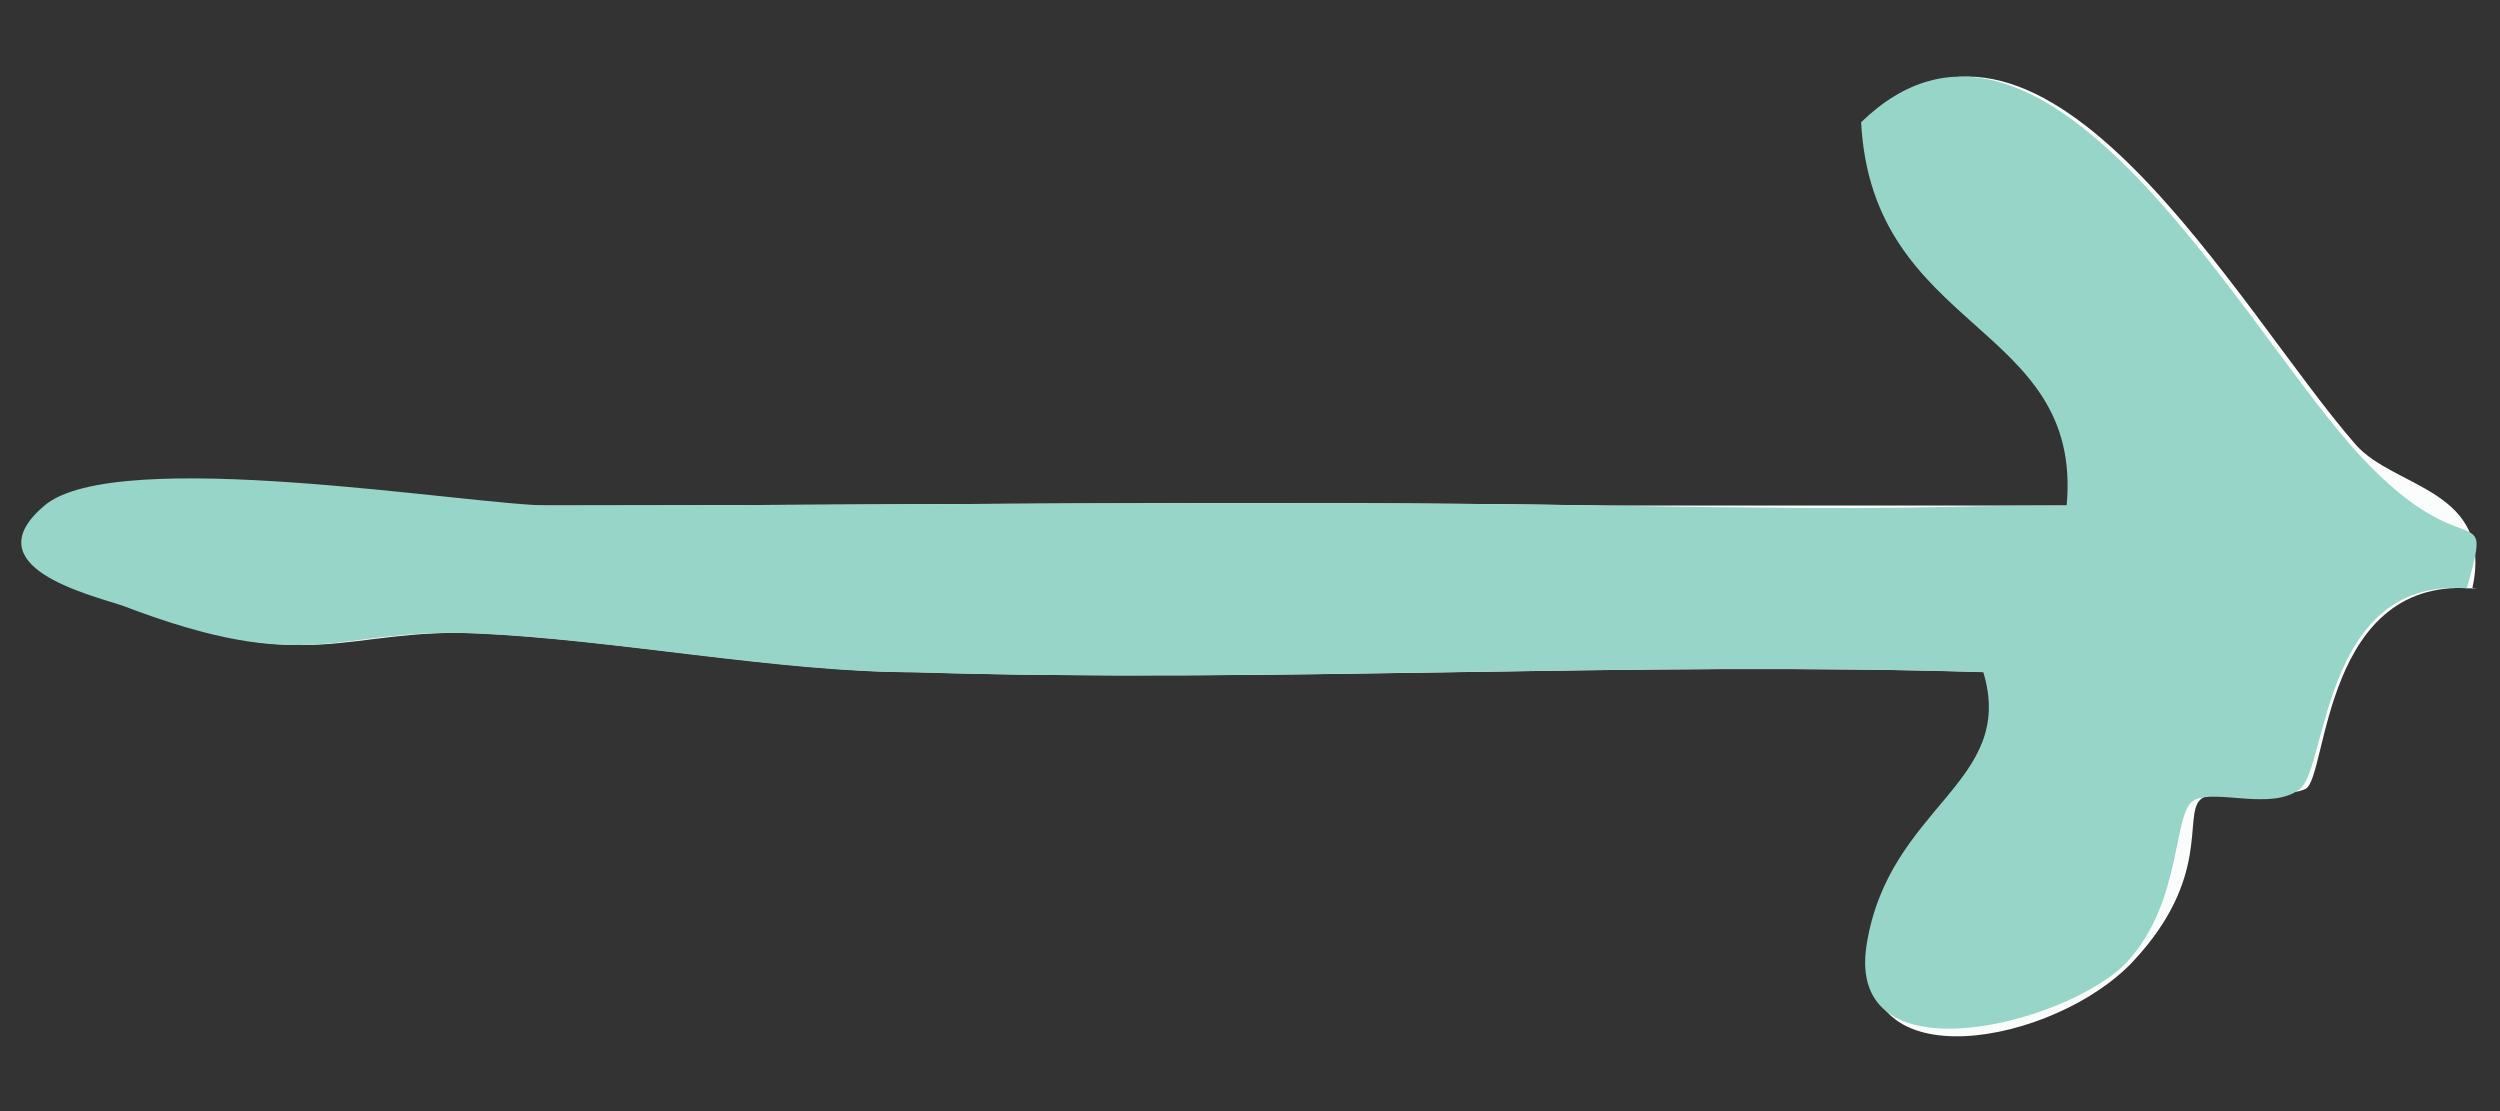 <?xml version="1.0" encoding="UTF-8"?>
<svg id="Layer_1" xmlns="http://www.w3.org/2000/svg" version="1.1" viewBox="0 0 45 20">
  <rect x="0" y="0" width="45" height="20" fill="#333333" stroke="none"/>
  <!-- Generator: Adobe Illustrator 29.0.1, SVG Export Plug-In . SVG Version: 2.1.0 Build 192)  -->
  <defs>
    <style>
      .st0 {
        fill: #fbfdfc;
      }

      .st1 {
        fill: #96d5c7;
      }
    </style>
  </defs>
  <path class="st0" d="M44.5,10.6c.4-1.8-1.4-1.8-2.1-2.6-2.1-2.4-5.6-8.9-8.8-5.8.2,3.9,3.9,3.6,3.7,6.9h-8.4c-6.2-.1-12.7,0-18.9,0s-8.7-.3-9.1,0c-1.3,1.1.9,1.6,1.4,1.8,3.3,1.3,3.9.4,6.3.5s5.5.7,7.9.7c6.4.2,12.9-.2,19.3,0,.6,2-1.9,3.5-2.1,4.9-.4,2.5,3.3,1.8,4.7.3s.9-2.6,1.2-2.9,1.5,0,1.9-.2.3-3.9,3.1-3.6h-.1Z"/>
  <path class="st1" d="M44.5,10.6c-2.7-.3-2.6,3.2-3.1,3.6s-1.5,0-1.9.2-.2,1.8-1.2,2.9-5.1,2.2-4.7-.3,2.7-2.9,2.1-4.9c-6.4-.2-12.9.2-19.3,0-2.4,0-5.4-.6-7.9-.7s-2.9.8-6.3-.5c-.6-.2-2.7-.7-1.4-1.8s7.7,0,9.1,0c6.2,0,12.7-.1,18.9,0s5.6,0,8.4,0c.3-3.3-3.5-3.1-3.7-6.9,3.2-3.1,6.7,3.4,8.8,5.8s2.6.8,2.1,2.6h.1Z"/>
</svg>